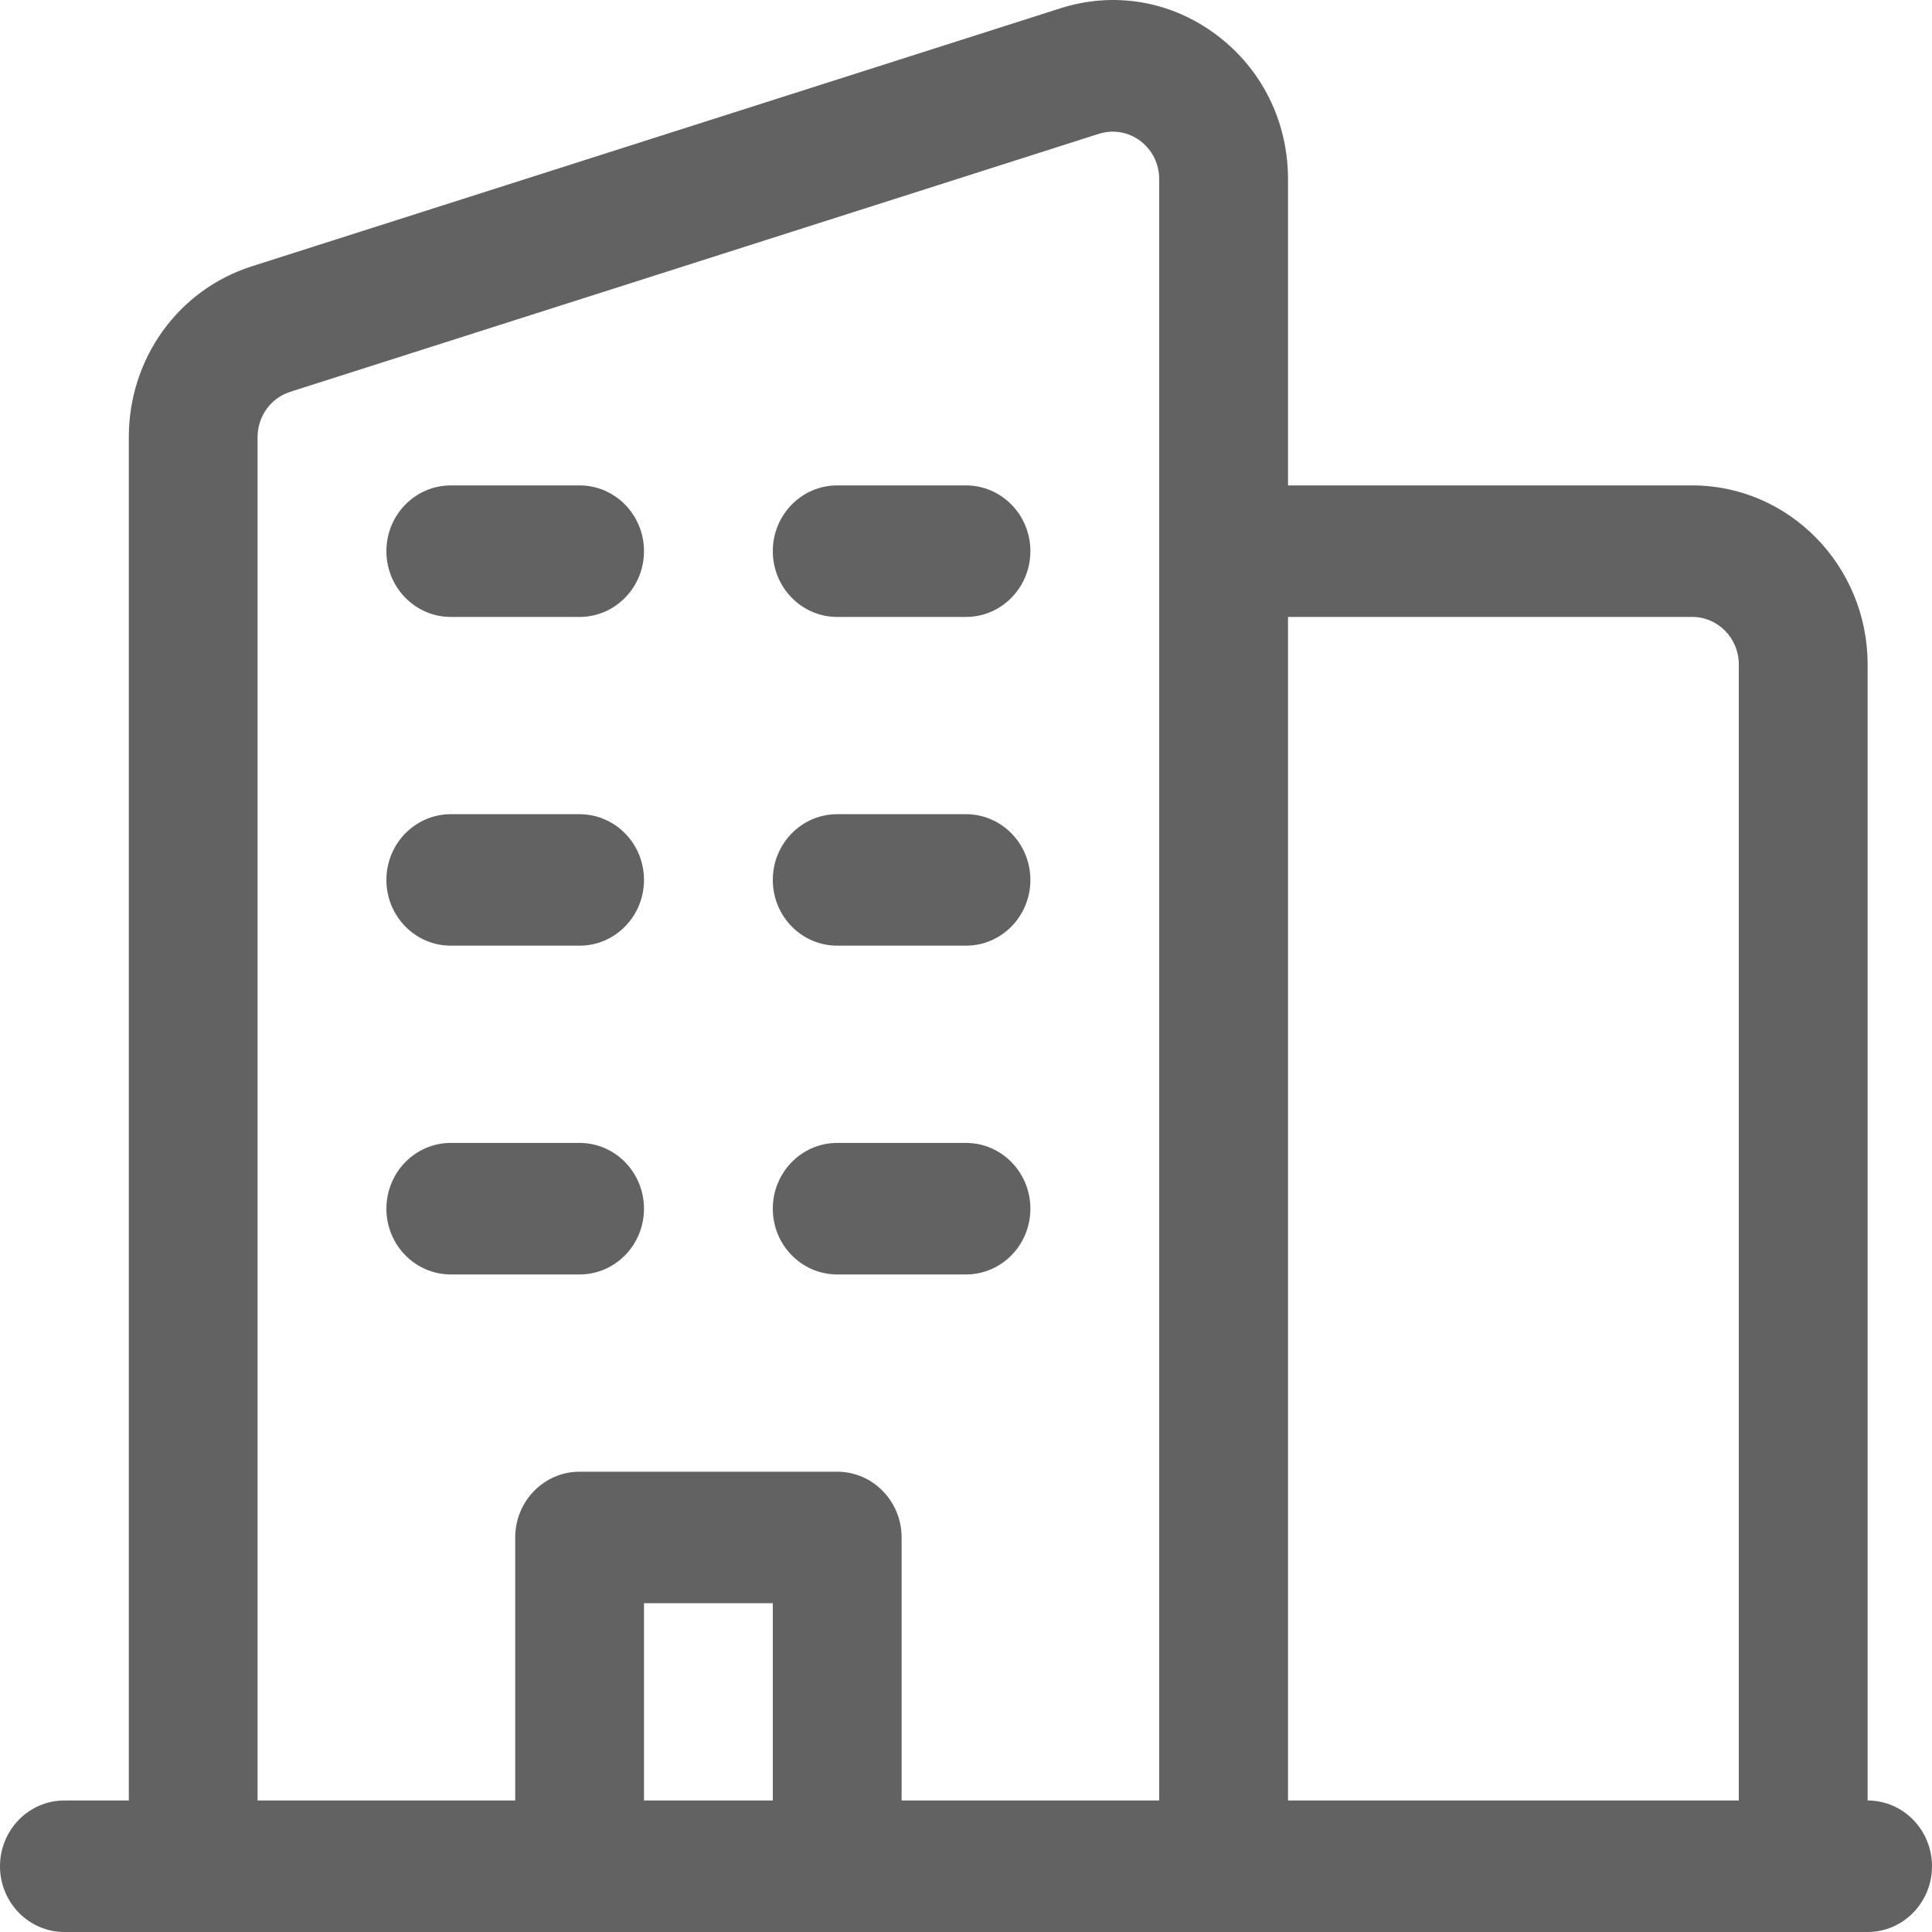 <svg width="40" height="40" viewBox="0 0 40 40" fill="none" xmlns="http://www.w3.org/2000/svg">
<path d="M38.667 37.277V13.756C38.667 11.712 37.038 10.05 35.037 10.05H26.667V3.71C26.667 2.518 26.128 1.429 25.187 0.723C24.246 0.017 23.068 -0.183 21.954 0.172L5.213 5.514C3.69 6 2.667 7.422 2.667 9.051V37.277H1.333C0.597 37.277 0 37.887 0 38.639C0 39.39 0.597 40 1.333 40H37.333H38.667C39.403 40 40 39.39 40 38.639C40 37.887 39.403 37.277 38.667 37.277ZM5.333 9.051C5.333 8.619 5.605 8.241 6.009 8.112L22.749 2.771C23.045 2.678 23.358 2.729 23.608 2.917C23.857 3.105 24 3.393 24 3.71V11.411V37.277H18.667V31.832C18.667 31.08 18.07 30.47 17.333 30.47H12C11.264 30.47 10.667 31.08 10.667 31.832V37.277H5.333V9.051ZM13.333 37.277V33.193H16V37.277H13.333ZM26.667 37.277V12.773H35.037C35.568 12.773 36 13.213 36 13.756V37.277H26.667Z" fill="#626262"/>
<path d="M17.333 26.386H20C20.736 26.386 21.333 25.777 21.333 25.025C21.333 24.273 20.736 23.663 20 23.663H17.333C16.597 23.663 16 24.273 16 25.025C16 25.777 16.597 26.386 17.333 26.386Z" fill="#626262"/>
<path d="M12 26.386C12.736 26.386 13.333 25.777 13.333 25.025C13.333 24.273 12.736 23.663 12 23.663H9.333C8.597 23.663 8 24.273 8 25.025C8 25.777 8.597 26.386 9.333 26.386H12Z" fill="#626262"/>
<path d="M17.333 19.579H20C20.736 19.579 21.333 18.97 21.333 18.218C21.333 17.466 20.736 16.857 20 16.857H17.333C16.597 16.857 16 17.466 16 18.218C16 18.97 16.597 19.579 17.333 19.579Z" fill="#626262"/>
<path d="M9.333 19.579H12C12.736 19.579 13.333 18.97 13.333 18.218C13.333 17.466 12.736 16.857 12 16.857H9.333C8.597 16.857 8 17.466 8 18.218C8 18.97 8.597 19.579 9.333 19.579Z" fill="#626262"/>
<path d="M17.333 12.773H20C20.736 12.773 21.333 12.163 21.333 11.411C21.333 10.659 20.736 10.05 20 10.05H17.333C16.597 10.05 16 10.659 16 11.411C16 12.163 16.597 12.773 17.333 12.773Z" fill="#626262"/>
<path d="M9.333 12.773H12C12.736 12.773 13.333 12.163 13.333 11.411C13.333 10.659 12.736 10.05 12 10.05H9.333C8.597 10.05 8 10.659 8 11.411C8 12.163 8.597 12.773 9.333 12.773Z" fill="#626262"/>
</svg>
